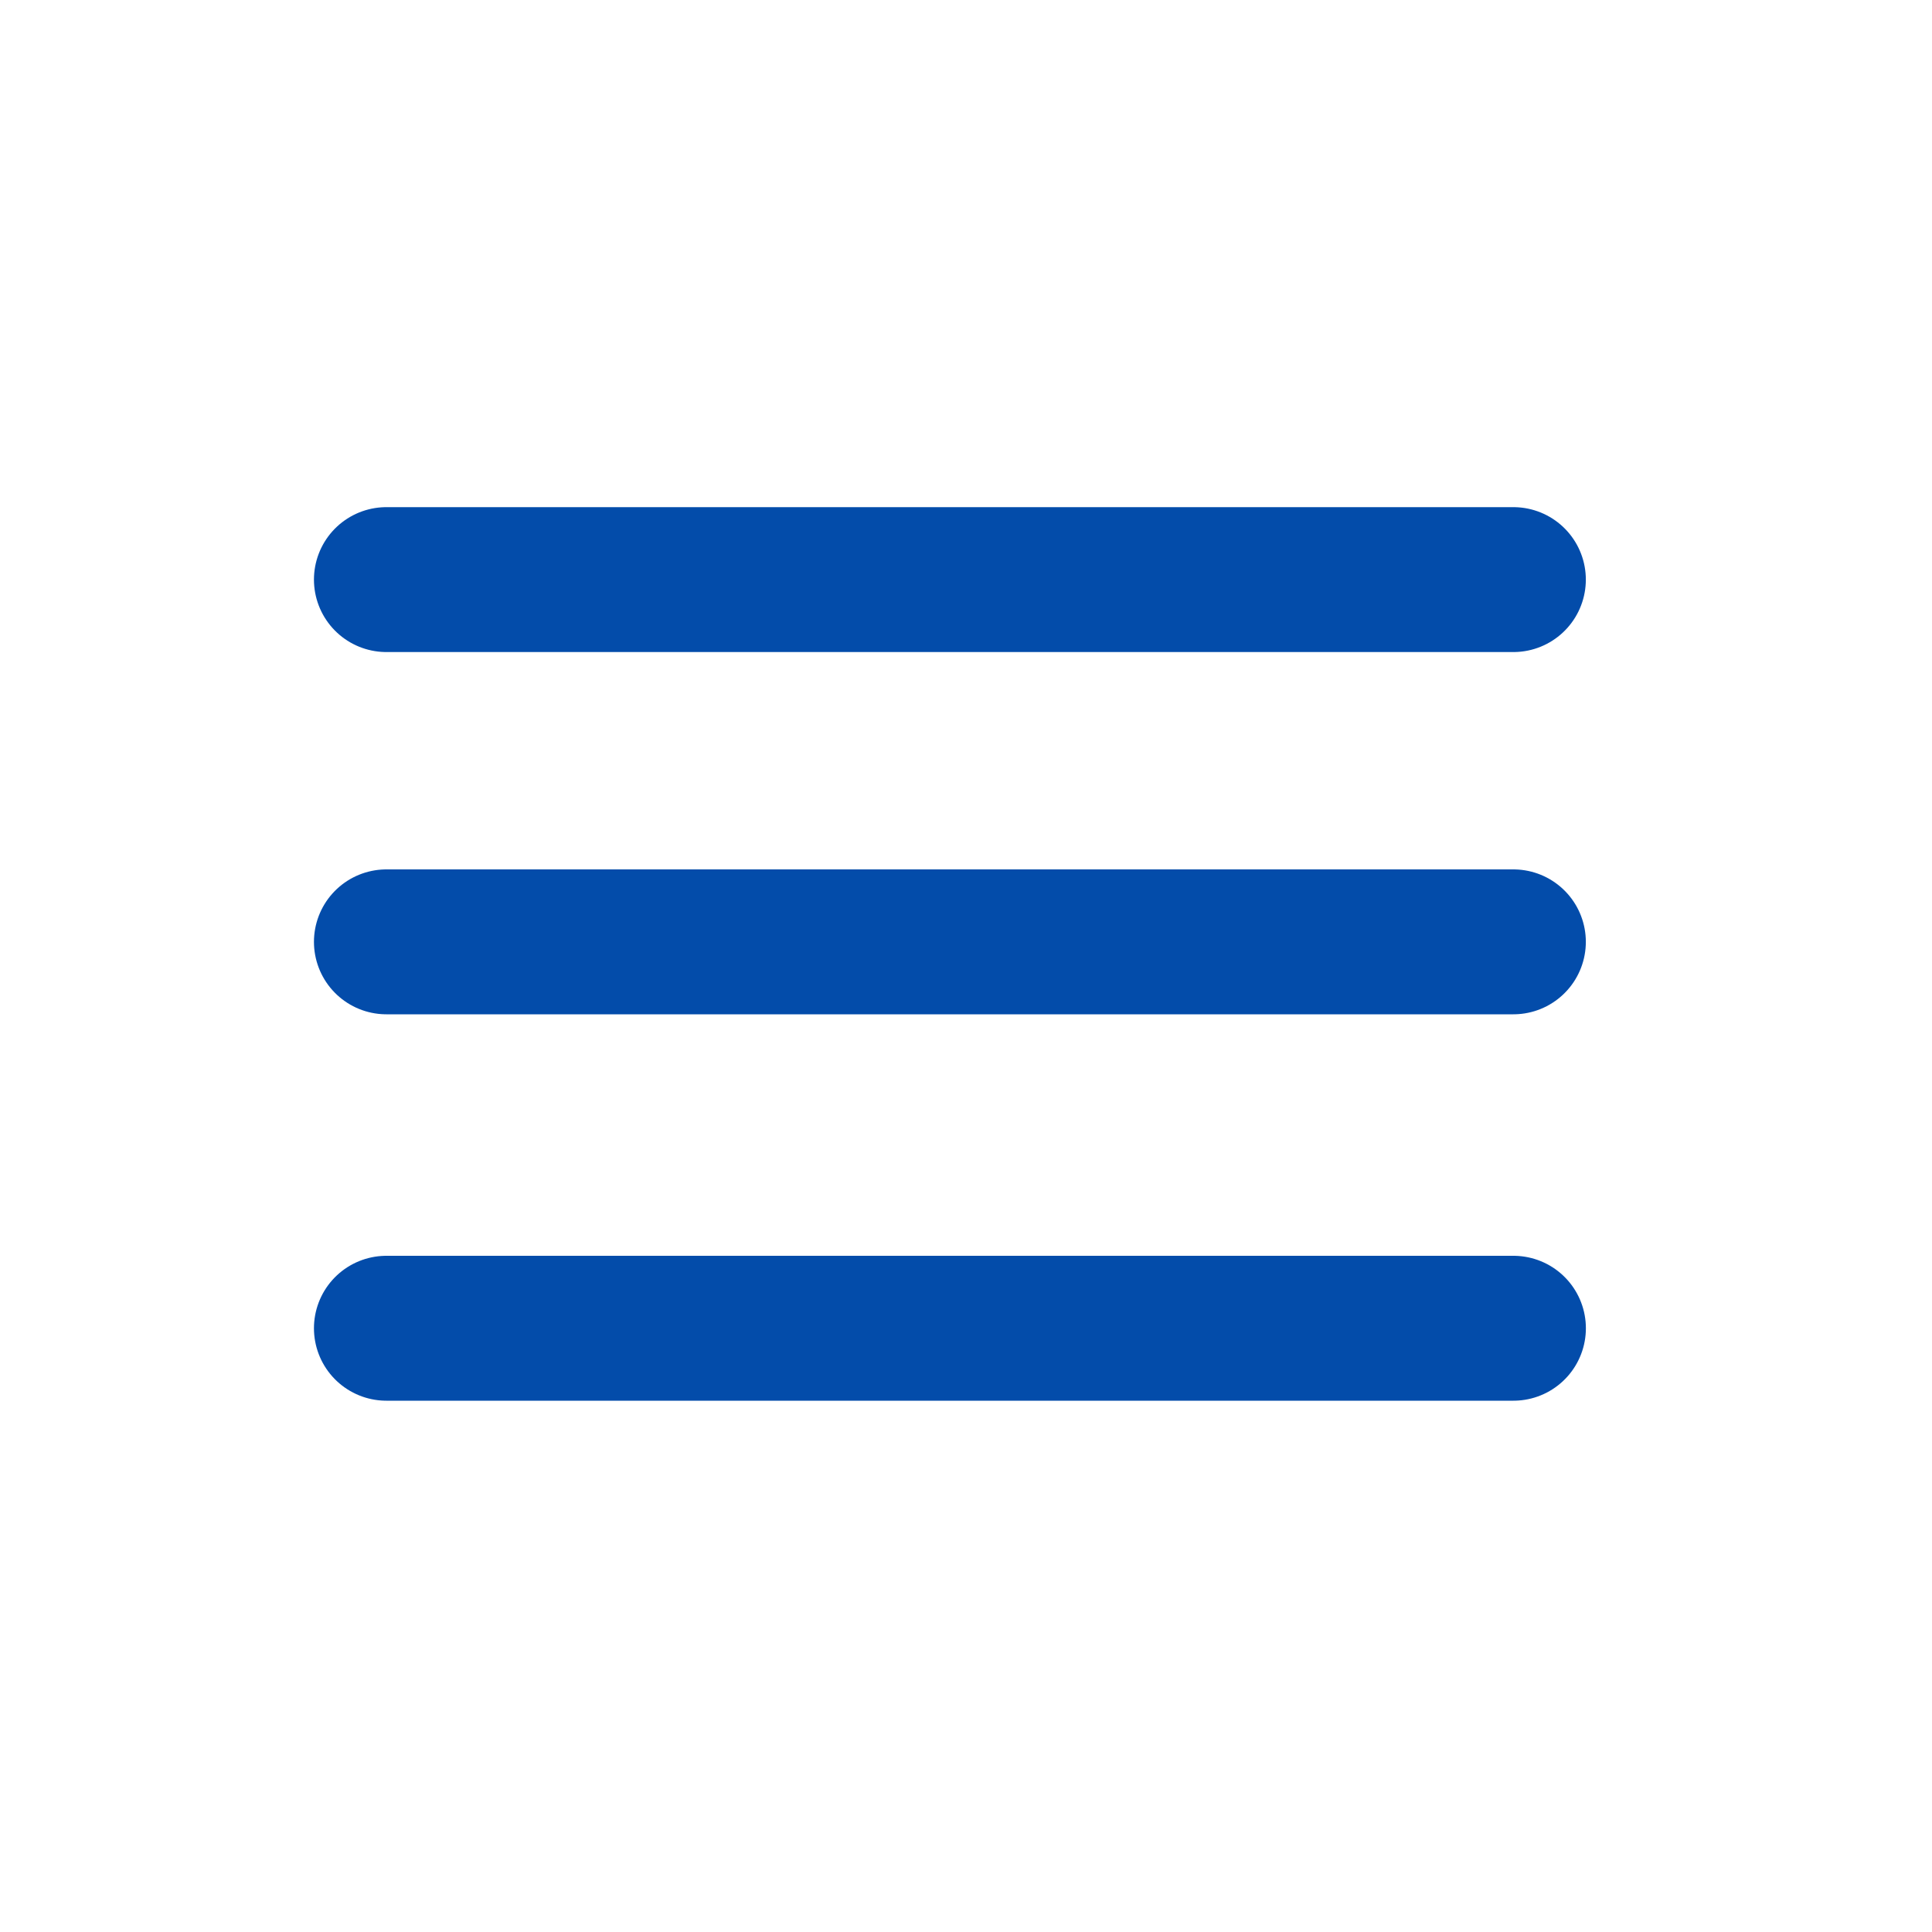 <svg width="40" height="40" viewBox="0 0 40 40" fill="none" xmlns="http://www.w3.org/2000/svg">
<g id="Menu / Menu_Duo_MD">
<path id="Vector" d="M8 19.5C17.112 19.5 22.221 19.5 31.333 19.5M8 12H31.333M8 27.5H31.334" stroke="#034CAA" stroke-width="3" stroke-linecap="round" stroke-linejoin="round"/>
</g>
</svg>
